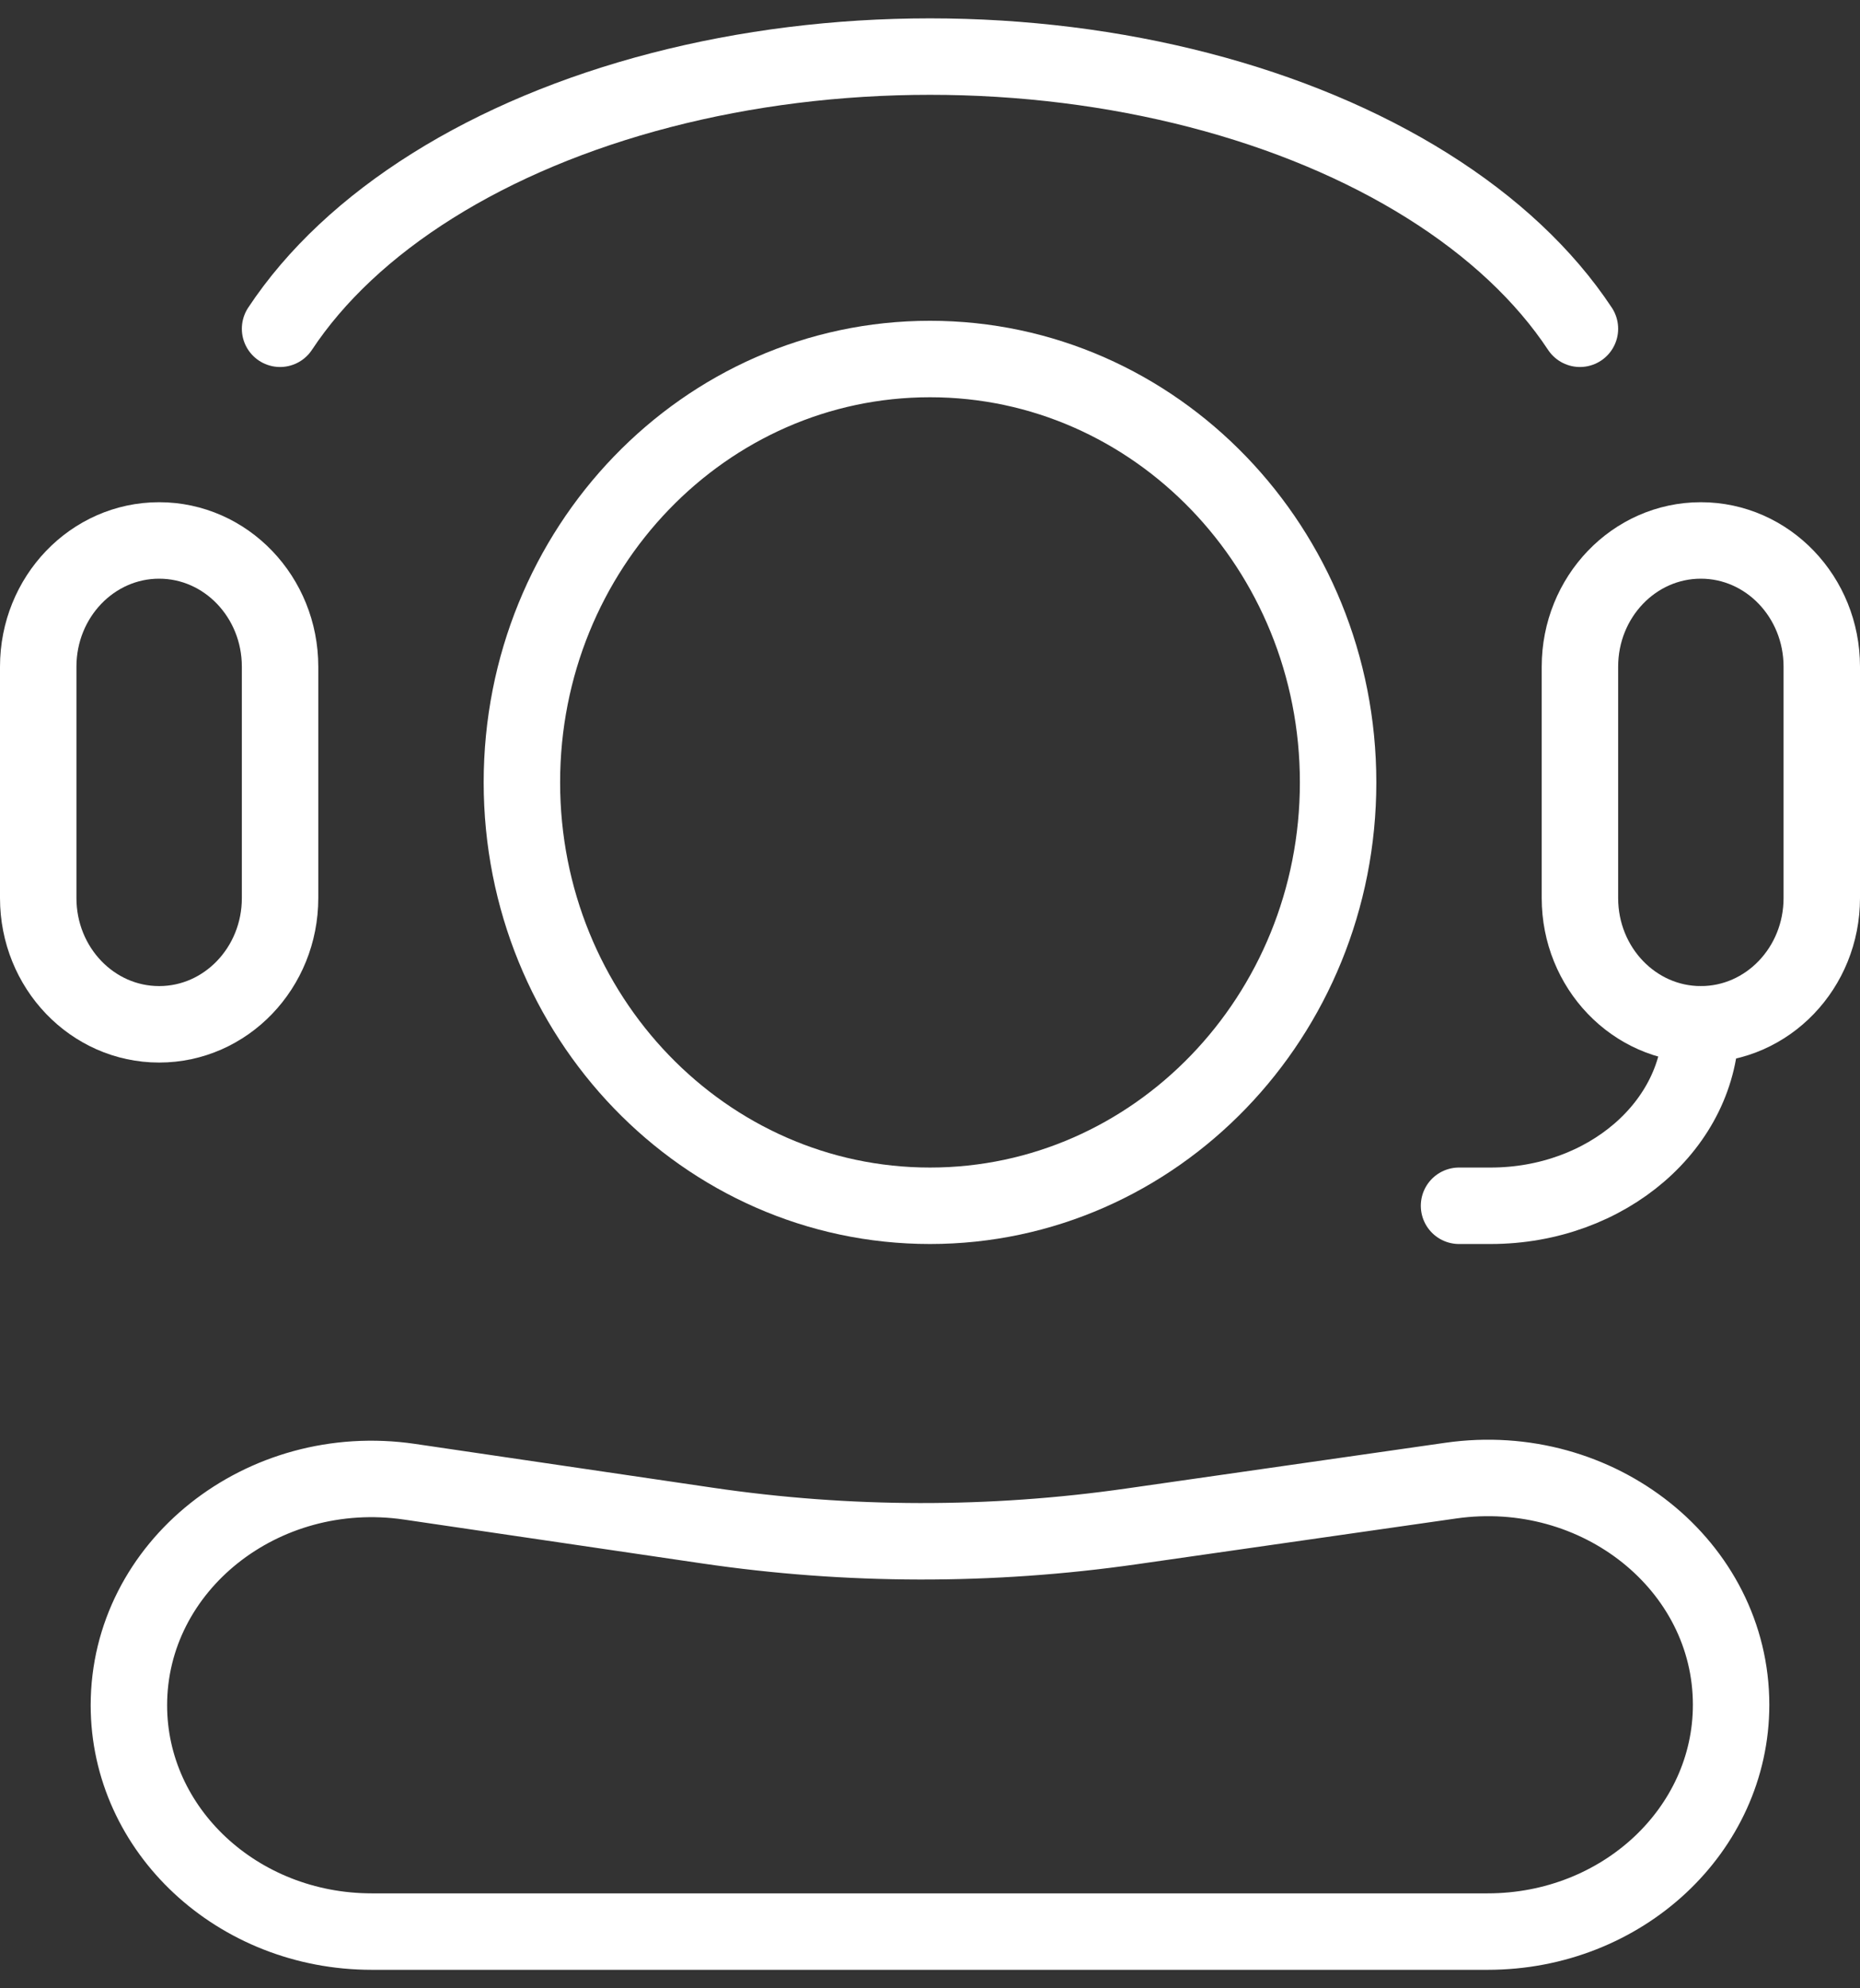 <svg width="73" height="78" viewBox="0 0 73 78" fill="none" xmlns="http://www.w3.org/2000/svg">
<rect x="0" y="0" width="73" height="78" fill="#333333" stroke="none"/>
<path d="M52.517 30.695C52.517 21.521 45.346 14.085 36.5 14.085C27.654 14.085 20.483 21.521 20.483 30.695C20.483 39.868 27.654 47.305 36.5 47.305C45.346 47.305 52.517 39.868 52.517 30.695Z" stroke="white" stroke-width="3"/>
<path d="M5.059 66.902C5.059 71.805 9.326 75.78 14.59 75.78H58.389C63.664 75.78 67.941 71.796 67.941 66.882C67.941 61.429 62.723 57.26 56.937 58.088L44.408 59.883C38.894 60.673 33.281 60.663 27.77 59.852L16.077 58.132C10.292 57.282 5.059 61.446 5.059 66.902Z" stroke="white" stroke-width="3" stroke-linejoin="round"/>
<path d="M62.008 12.898C60.621 10.8 58.587 8.893 56.023 7.287C53.459 5.68 50.416 4.406 47.066 3.537C43.716 2.668 40.126 2.22 36.5 2.22C32.874 2.22 29.284 2.668 25.934 3.537C22.584 4.406 19.541 5.68 16.977 7.287C14.413 8.893 12.379 10.8 10.992 12.898" stroke="white" stroke-width="3" stroke-linecap="round"/>
<path d="M71.5 26.155C71.5 23.421 69.375 21.203 66.754 21.203C64.133 21.203 62.008 23.421 62.008 26.155V35.234C62.008 37.969 64.133 40.186 66.754 40.186C69.375 40.186 71.5 37.969 71.5 35.234V26.155Z" stroke="white" stroke-width="3"/>
<path d="M10.992 26.155C10.992 23.421 8.867 21.203 6.246 21.203C3.625 21.203 1.5 23.421 1.5 26.155V35.234C1.5 37.969 3.625 40.186 6.246 40.186C8.867 40.186 10.992 37.969 10.992 35.234V26.155Z" stroke="white" stroke-width="3"/>
<path d="M66.754 40.187C66.754 44.118 63.059 47.305 58.501 47.305H57.263" stroke="white" stroke-width="3" stroke-linecap="round" stroke-linejoin="round"/>
</svg>

